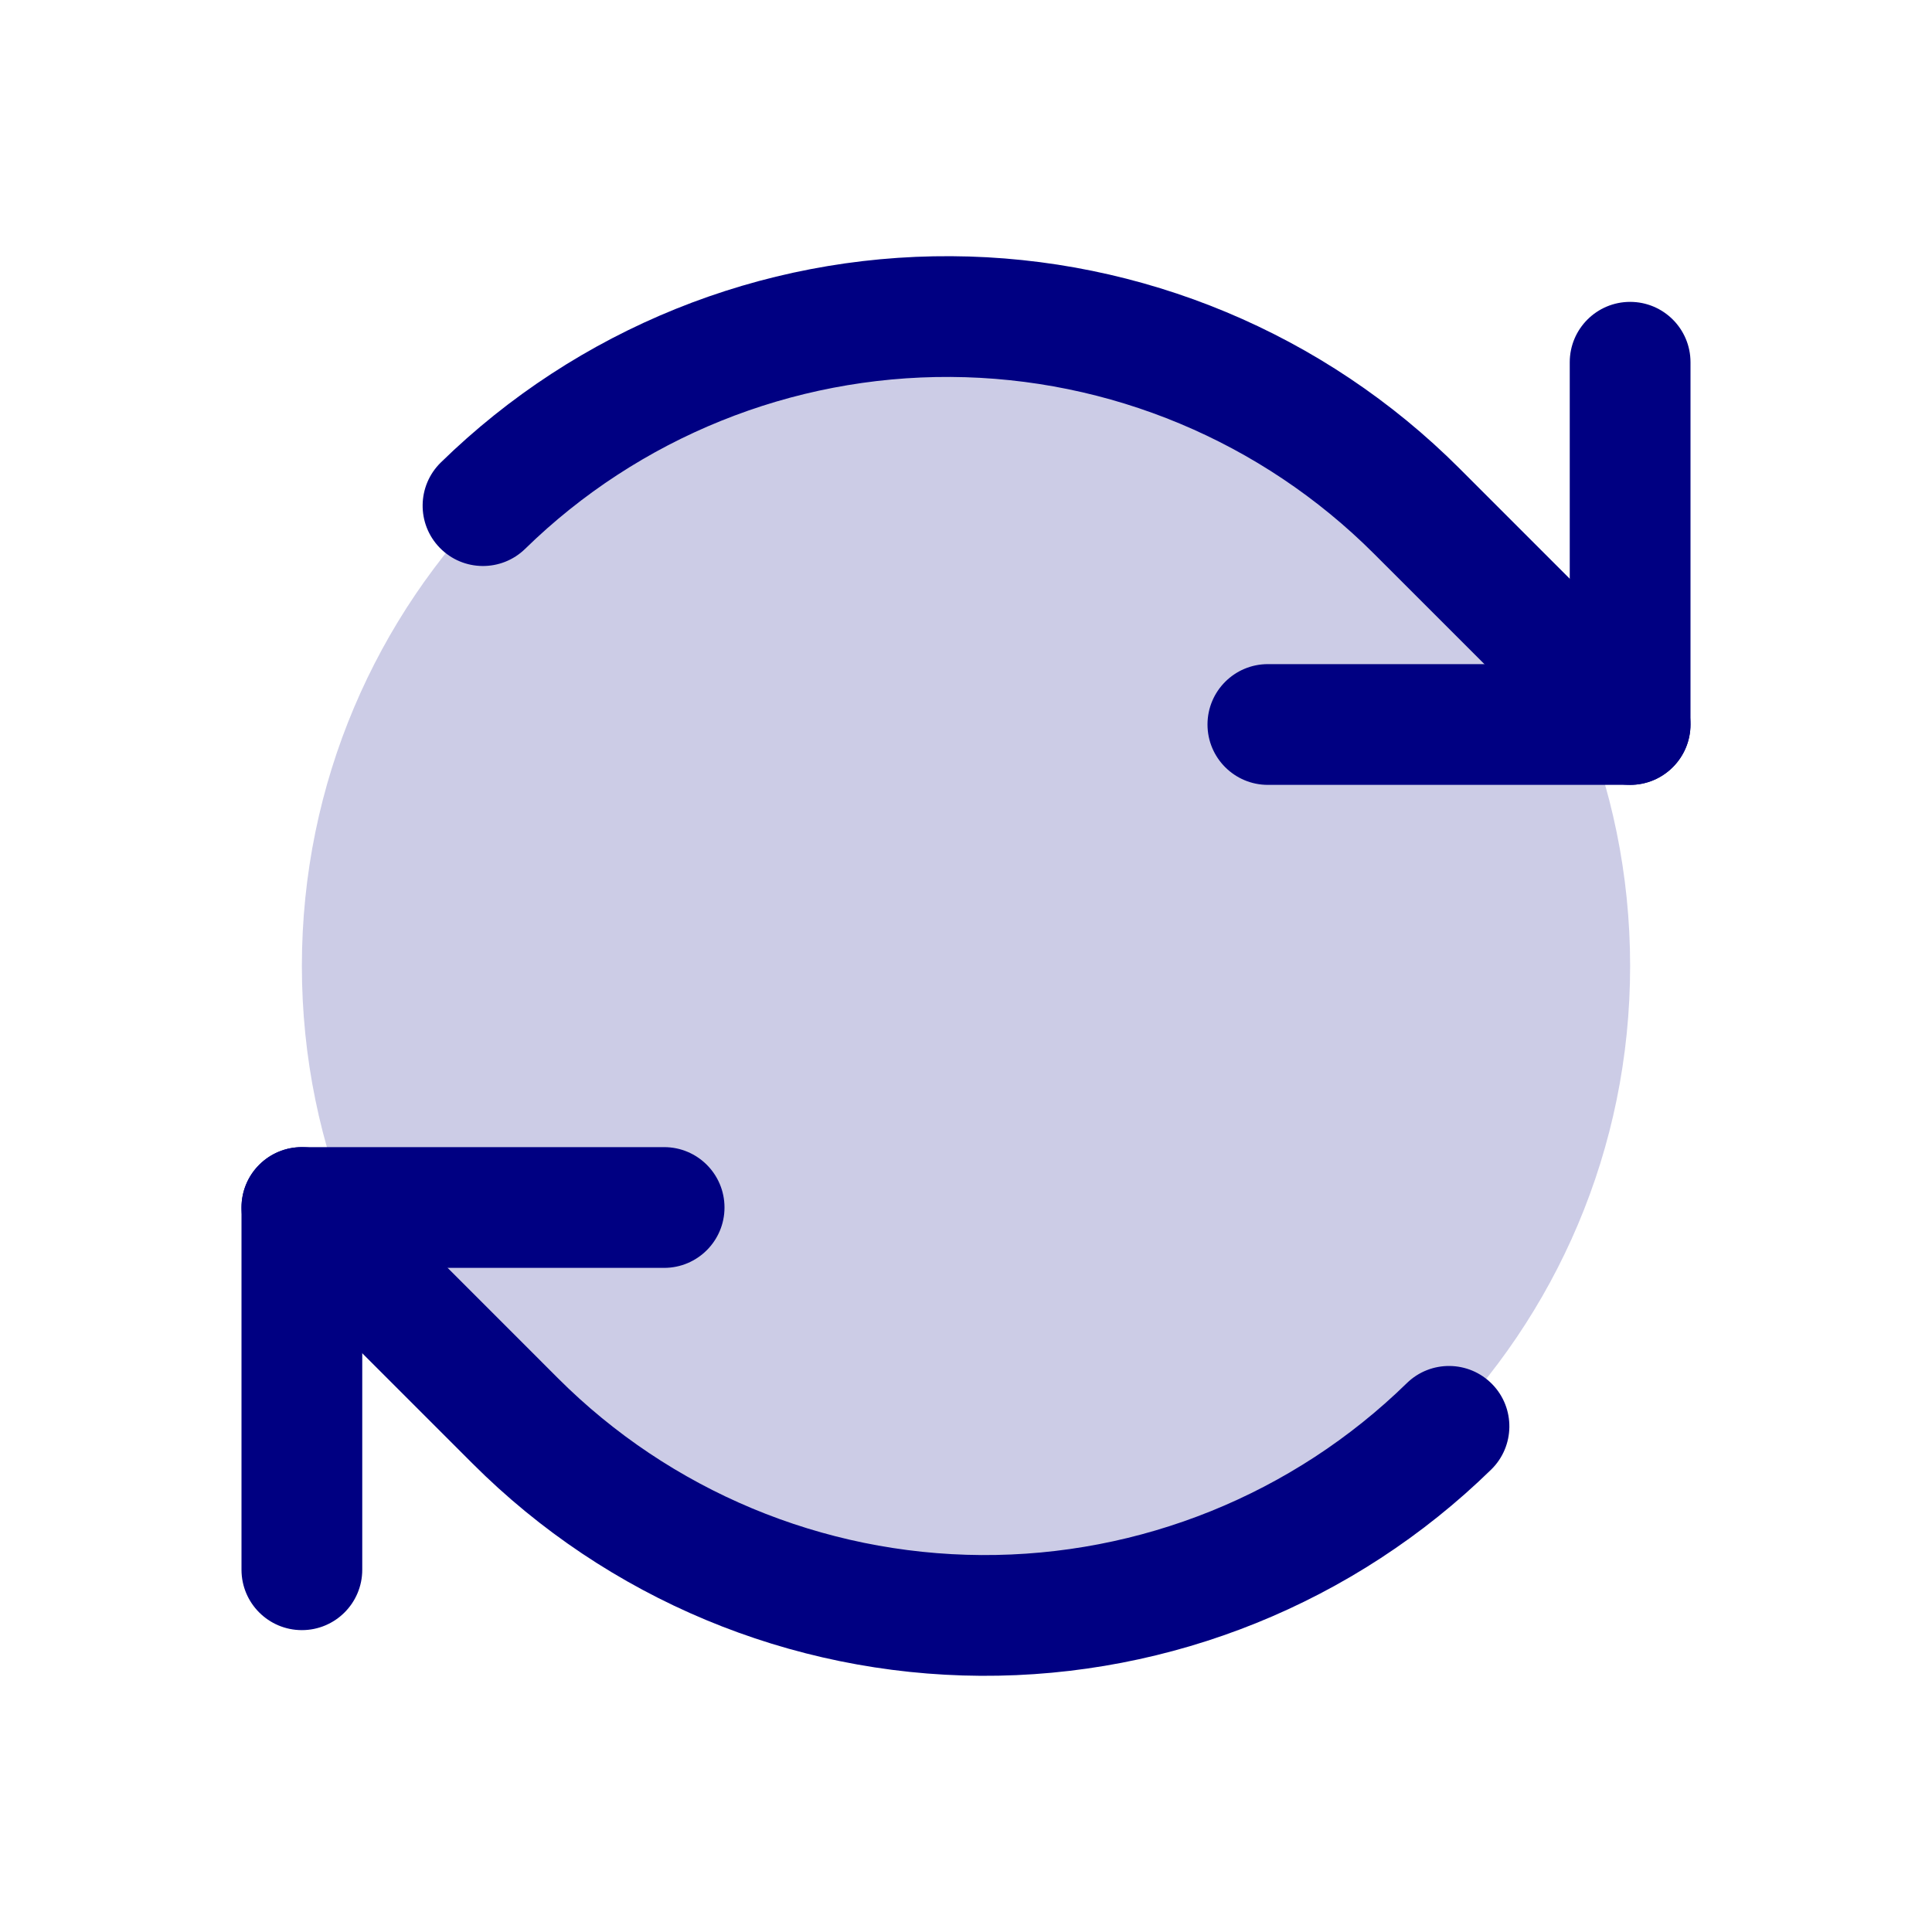 <?xml version="1.0" encoding="UTF-8"?>
<svg xmlns="http://www.w3.org/2000/svg" width="48" height="48" viewBox="0 0 48 48">
  <path d="M24 40.5C33.113 40.5 40.5 33.113 40.5 24C40.5 14.887 33.113 7.5 24 7.5C14.887 7.5 7.5 14.887 7.5 24C7.5 33.113 14.887 40.5 24 40.5Z" fill="#CCCCE6"></path>
  <path d="M39 9C39 8.171 39.672 7.5 40.5 7.5C41.328 7.5 42 8.171 42 9V18C42 18.828 41.328 19.5 40.5 19.5H31.5C30.672 19.5 30 18.828 30 18C30 17.171 30.672 16.5 31.5 16.5H39V9Z" fill="#000082"></path>
  <path d="M23.635 6.365C28.372 6.392 32.908 8.286 36.258 11.636L41.56 16.939C42.146 17.524 42.146 18.474 41.56 19.06C40.975 19.646 40.025 19.646 39.44 19.06L34.137 13.758C31.345 10.967 27.566 9.388 23.618 9.365C19.67 9.342 15.872 10.876 13.048 13.635C12.455 14.214 11.506 14.203 10.927 13.611C10.348 13.018 10.36 12.069 10.952 11.49C14.341 8.179 18.898 6.337 23.635 6.365Z" fill="#000082"></path>
  <path d="M6 39V30C6 29.171 6.672 28.5 7.5 28.5H16.5C17.328 28.5 18 29.171 18 30C18 30.828 17.328 31.5 16.5 31.5H9V39C9 39.828 8.328 40.5 7.5 40.5C6.672 40.5 6 39.828 6 39Z" fill="#000082"></path>
  <path d="M6.439 28.939C7.025 28.354 7.975 28.354 8.561 28.939L13.863 34.242C16.655 37.033 20.434 38.611 24.382 38.635C28.33 38.658 32.128 37.123 34.952 34.364C35.545 33.785 36.494 33.797 37.073 34.389C37.652 34.982 37.64 35.932 37.048 36.511C33.659 39.821 29.102 41.662 24.365 41.635C19.628 41.607 15.092 39.713 11.742 36.363L6.439 31.06C5.854 30.475 5.854 29.525 6.439 28.939Z" fill="#000082"></path>
</svg>
